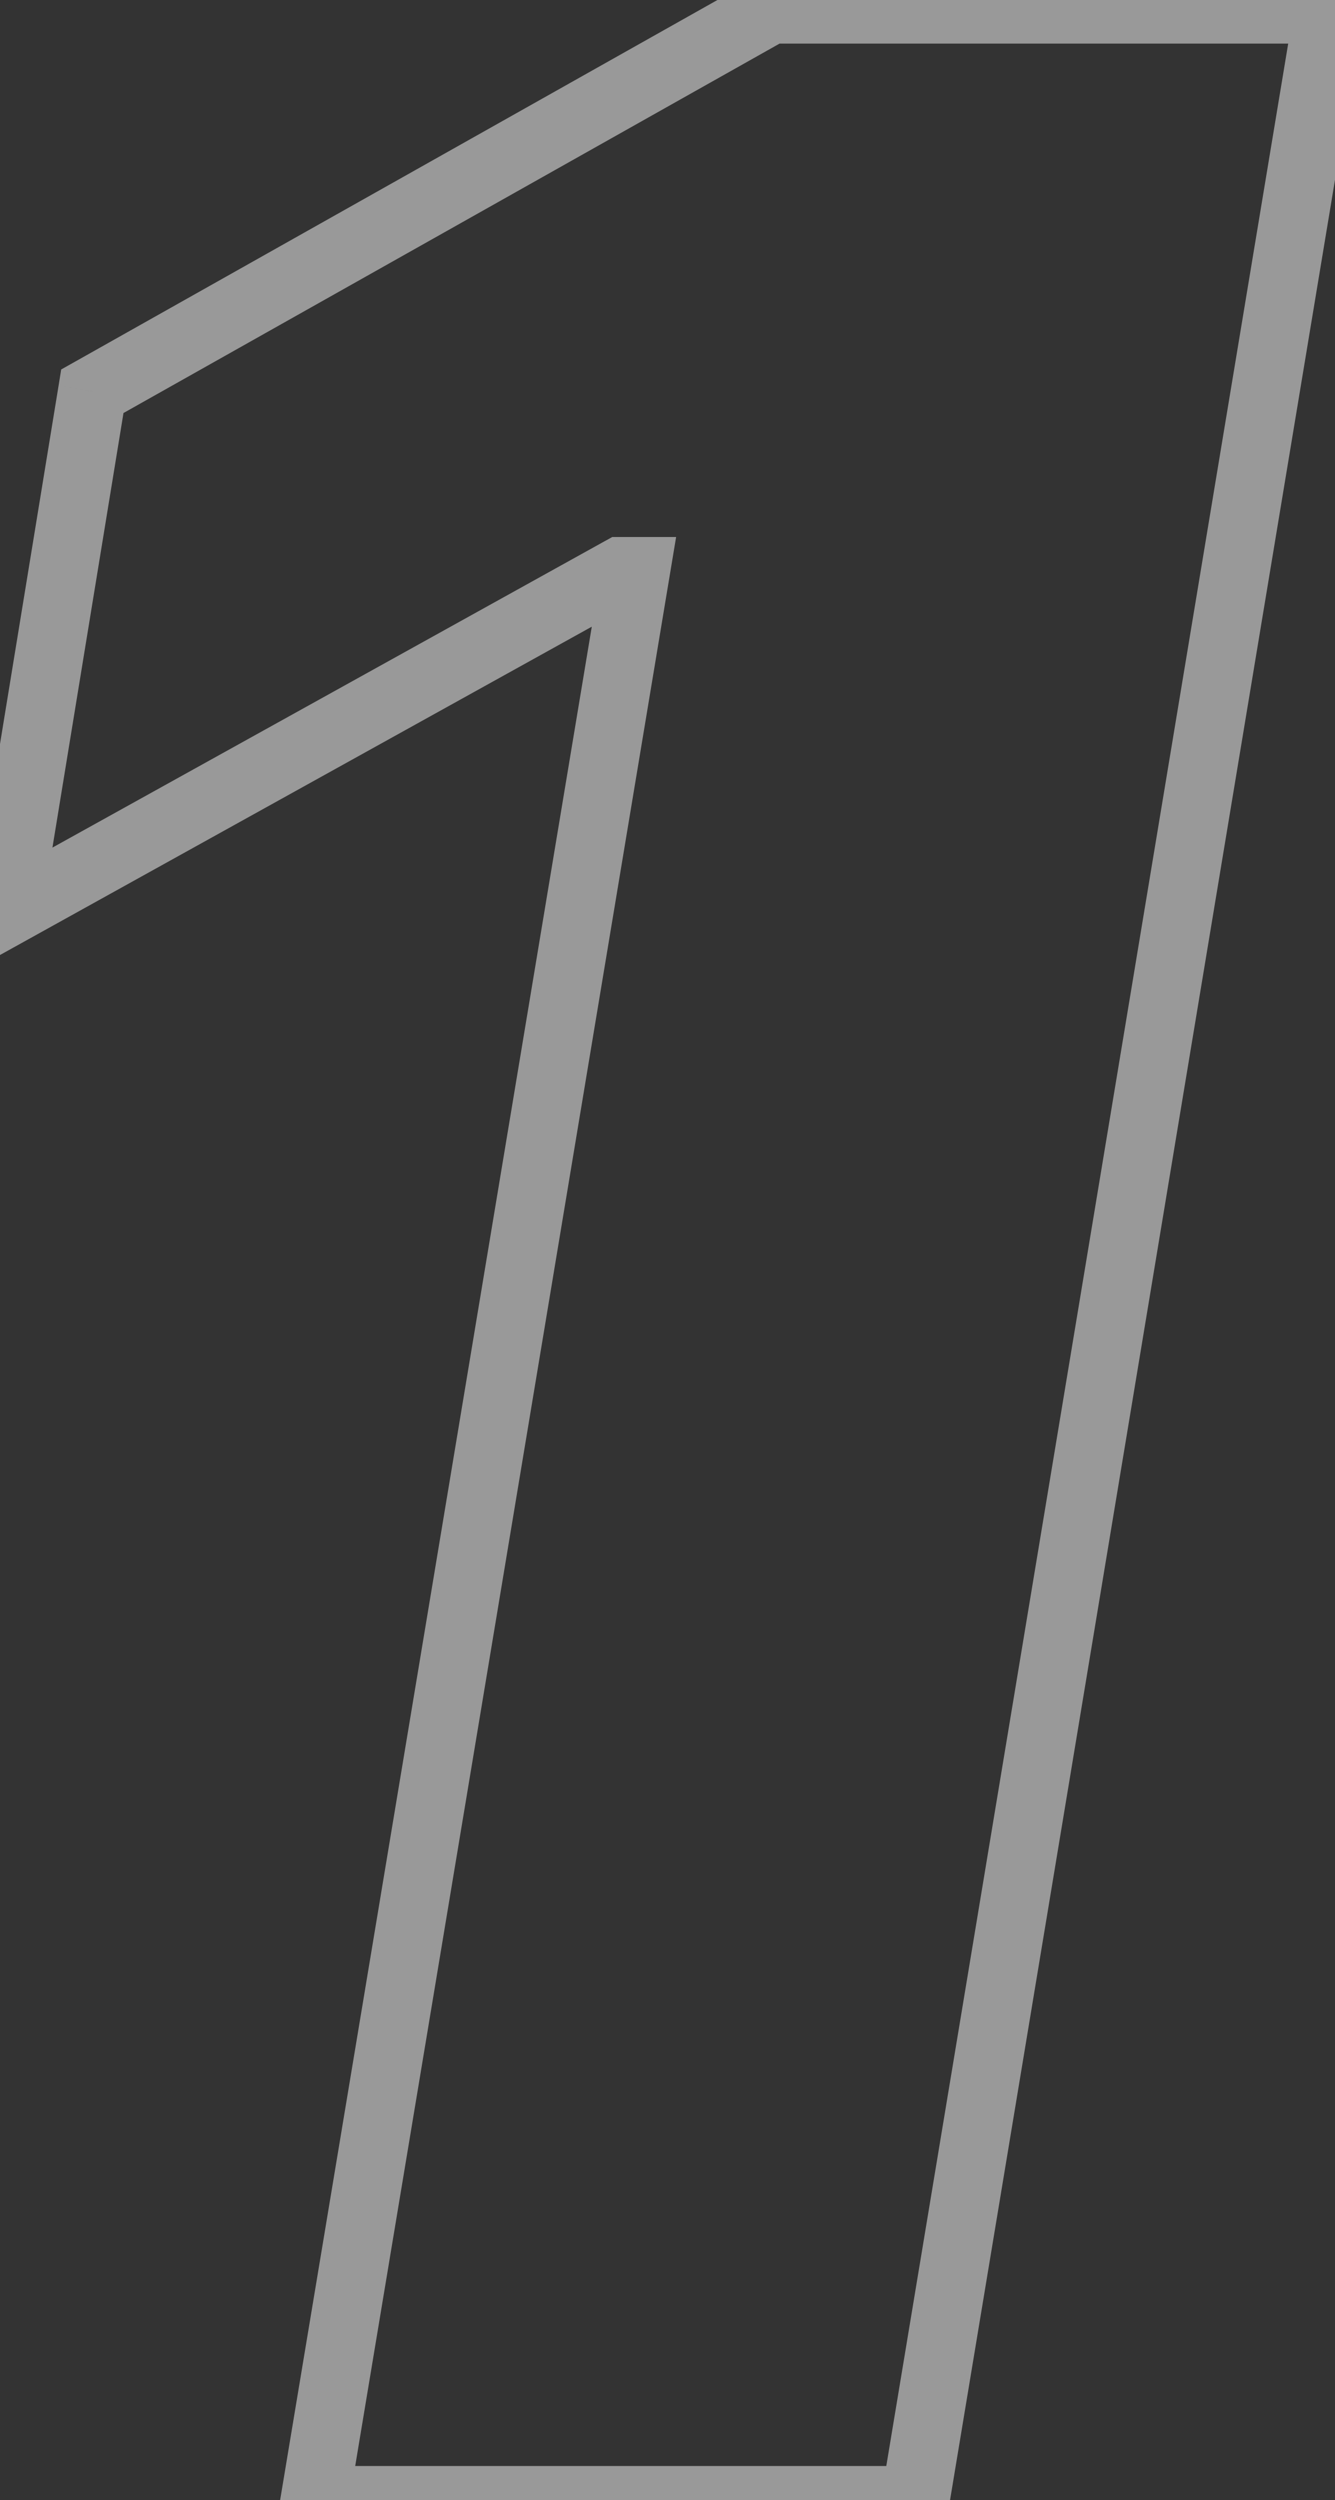 <svg width="39" height="73" viewBox="0 0 39 73" fill="none" xmlns="http://www.w3.org/2000/svg">
<rect x="0" y="0" width="39" height="73" fill="#333333" stroke="none"/>
<path opacity="0.5" d="M38.813 0.273L39.799 0.436L39.993 -0.727H38.813V0.273ZM26.739 73V74H27.587L27.726 73.164L26.739 73ZM9.196 73L8.21 72.836L8.016 74H9.196V73ZM18.571 16.679L19.558 16.843L19.752 15.679H18.571V16.679ZM18.145 16.679V15.679H17.887L17.66 15.804L18.145 16.679ZM0.212 26.622L-0.775 26.461L-1.108 28.497L0.697 27.497L0.212 26.622ZM2.698 11.423L2.207 10.552L1.788 10.787L1.711 11.262L2.698 11.423ZM22.513 0.273V-0.727H22.251L22.023 -0.599L22.513 0.273ZM37.826 0.109L25.753 72.836L27.726 73.164L39.799 0.436L37.826 0.109ZM26.739 72H9.196V74H26.739V72ZM10.183 73.164L19.558 16.843L17.585 16.515L8.21 72.836L10.183 73.164ZM18.571 15.679H18.145V17.679H18.571V15.679ZM17.66 15.804L-0.273 25.748L0.697 27.497L18.63 17.553L17.66 15.804ZM1.199 26.784L3.685 11.585L1.711 11.262L-0.775 26.461L1.199 26.784ZM3.188 12.295L23.003 1.144L22.023 -0.599L2.207 10.552L3.188 12.295ZM22.513 1.273H38.813V-0.727H22.513V1.273Z" fill="white"/>
</svg>
